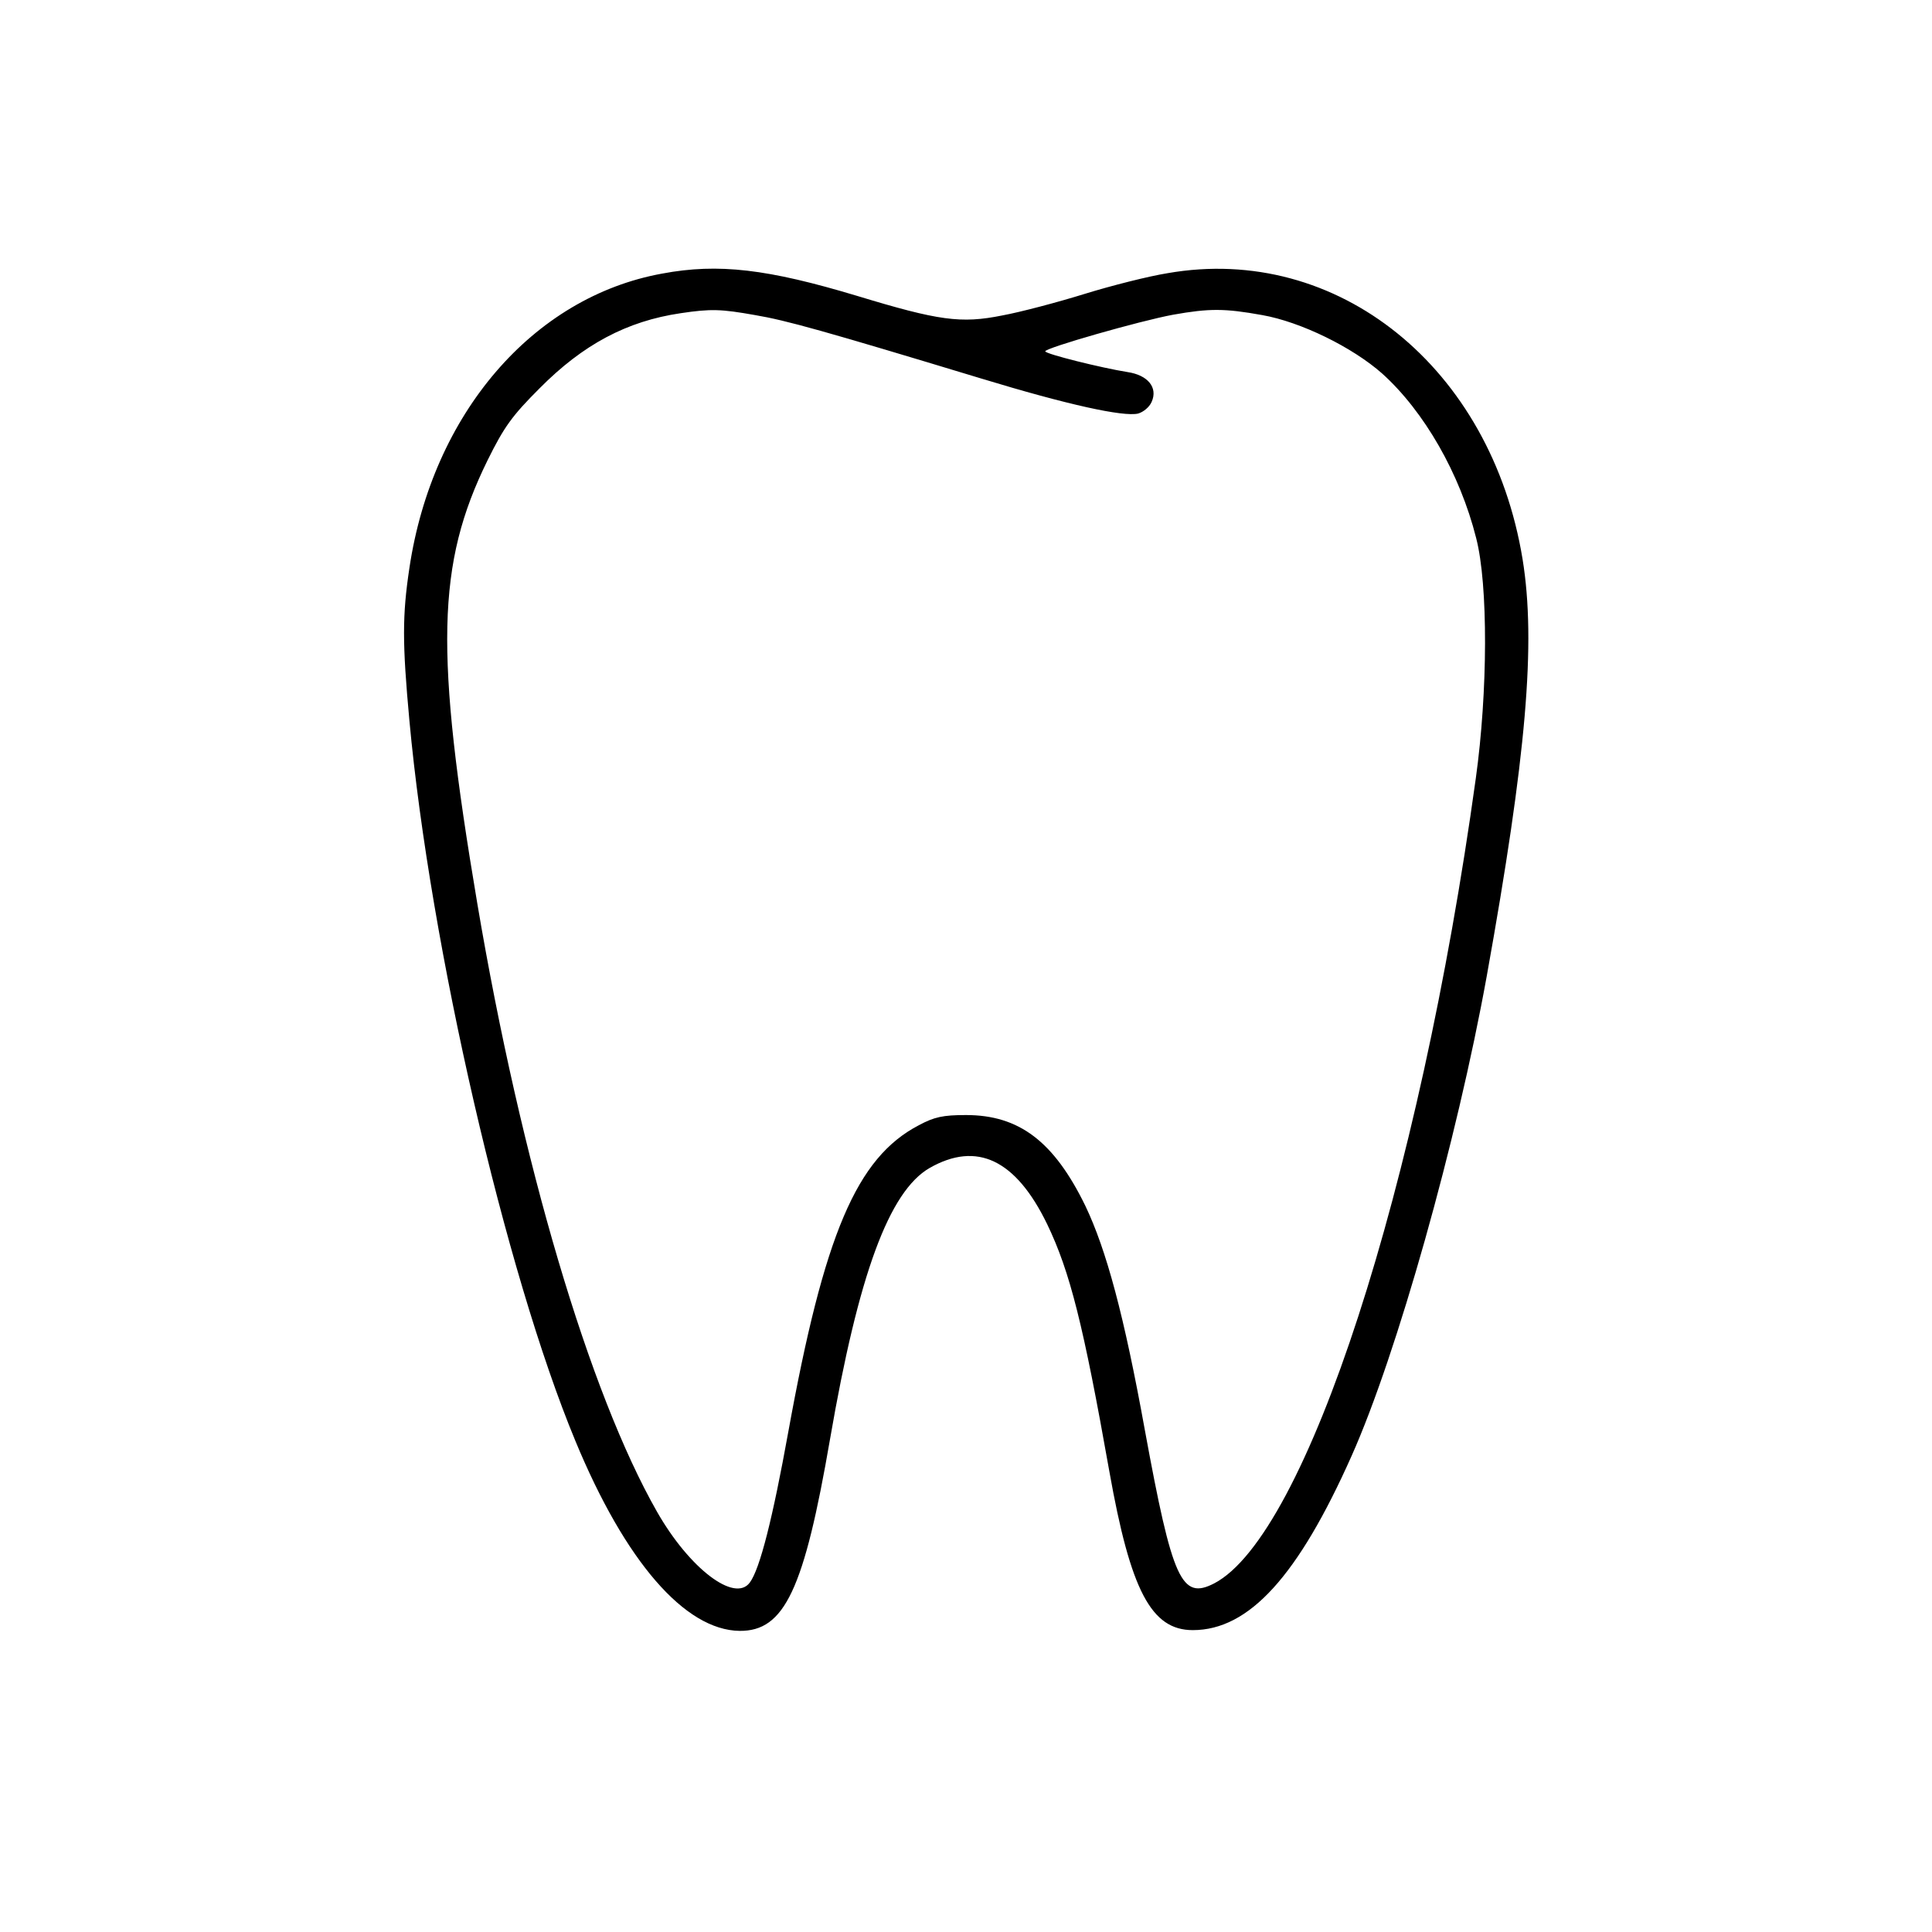 <?xml version="1.0" standalone="no"?>
<!DOCTYPE svg PUBLIC "-//W3C//DTD SVG 20010904//EN"
 "http://www.w3.org/TR/2001/REC-SVG-20010904/DTD/svg10.dtd">
<svg version="1.0" xmlns="http://www.w3.org/2000/svg"
 width="512pt" height="512pt" viewBox="0 0 512 512"
 preserveAspectRatio="xMidYMid meet">
<g transform="translate(0,512) scale(0.1,-0.1)"
fill="#000000" stroke="none">
<path d="M1755 4395 c-343 -62 -609 -372 -670 -780 -19 -126 -19 -199 0 -405
55 -597 254 -1461 440 -1909 132 -319 290 -501 435 -503 119 -1 171 109 240
510 75 434 156 655 264 717 125 71 228 22 311 -149 61 -127 96 -267 165 -656
56 -315 111 -420 221 -420 149 0 279 143 421 462 120 269 279 834 358 1271
105 584 131 883 95 1105 -83 508 -490 837 -941 758 -50 -8 -149 -33 -220 -55
-71 -22 -169 -48 -218 -57 -109 -22 -168 -14 -385 52 -236 71 -367 87 -516 59z
m246 -110 c83 -14 183 -42 599 -168 230 -70 377 -102 416 -93 14 4 30 17 36
31 17 38 -10 71 -64 79 -69 11 -218 48 -218 55 0 9 252 81 339 97 96 17 136
17 236 -1 102 -18 239 -85 318 -155 111 -100 206 -265 249 -436 32 -124 31
-407 -1 -637 -150 -1084 -449 -2005 -693 -2133 -87 -45 -111 8 -184 406 -55
304 -102 478 -158 595 -83 170 -175 240 -316 240 -61 0 -84 -5 -125 -27 -165
-86 -251 -289 -346 -813 -41 -227 -75 -363 -102 -399 -40 -54 -160 37 -246
188 -179 314 -360 925 -476 1611 -113 669 -108 900 27 1175 44 89 65 118 138
191 115 116 231 178 374 199 80 12 107 11 197 -5z"/>
</g>
</svg>

